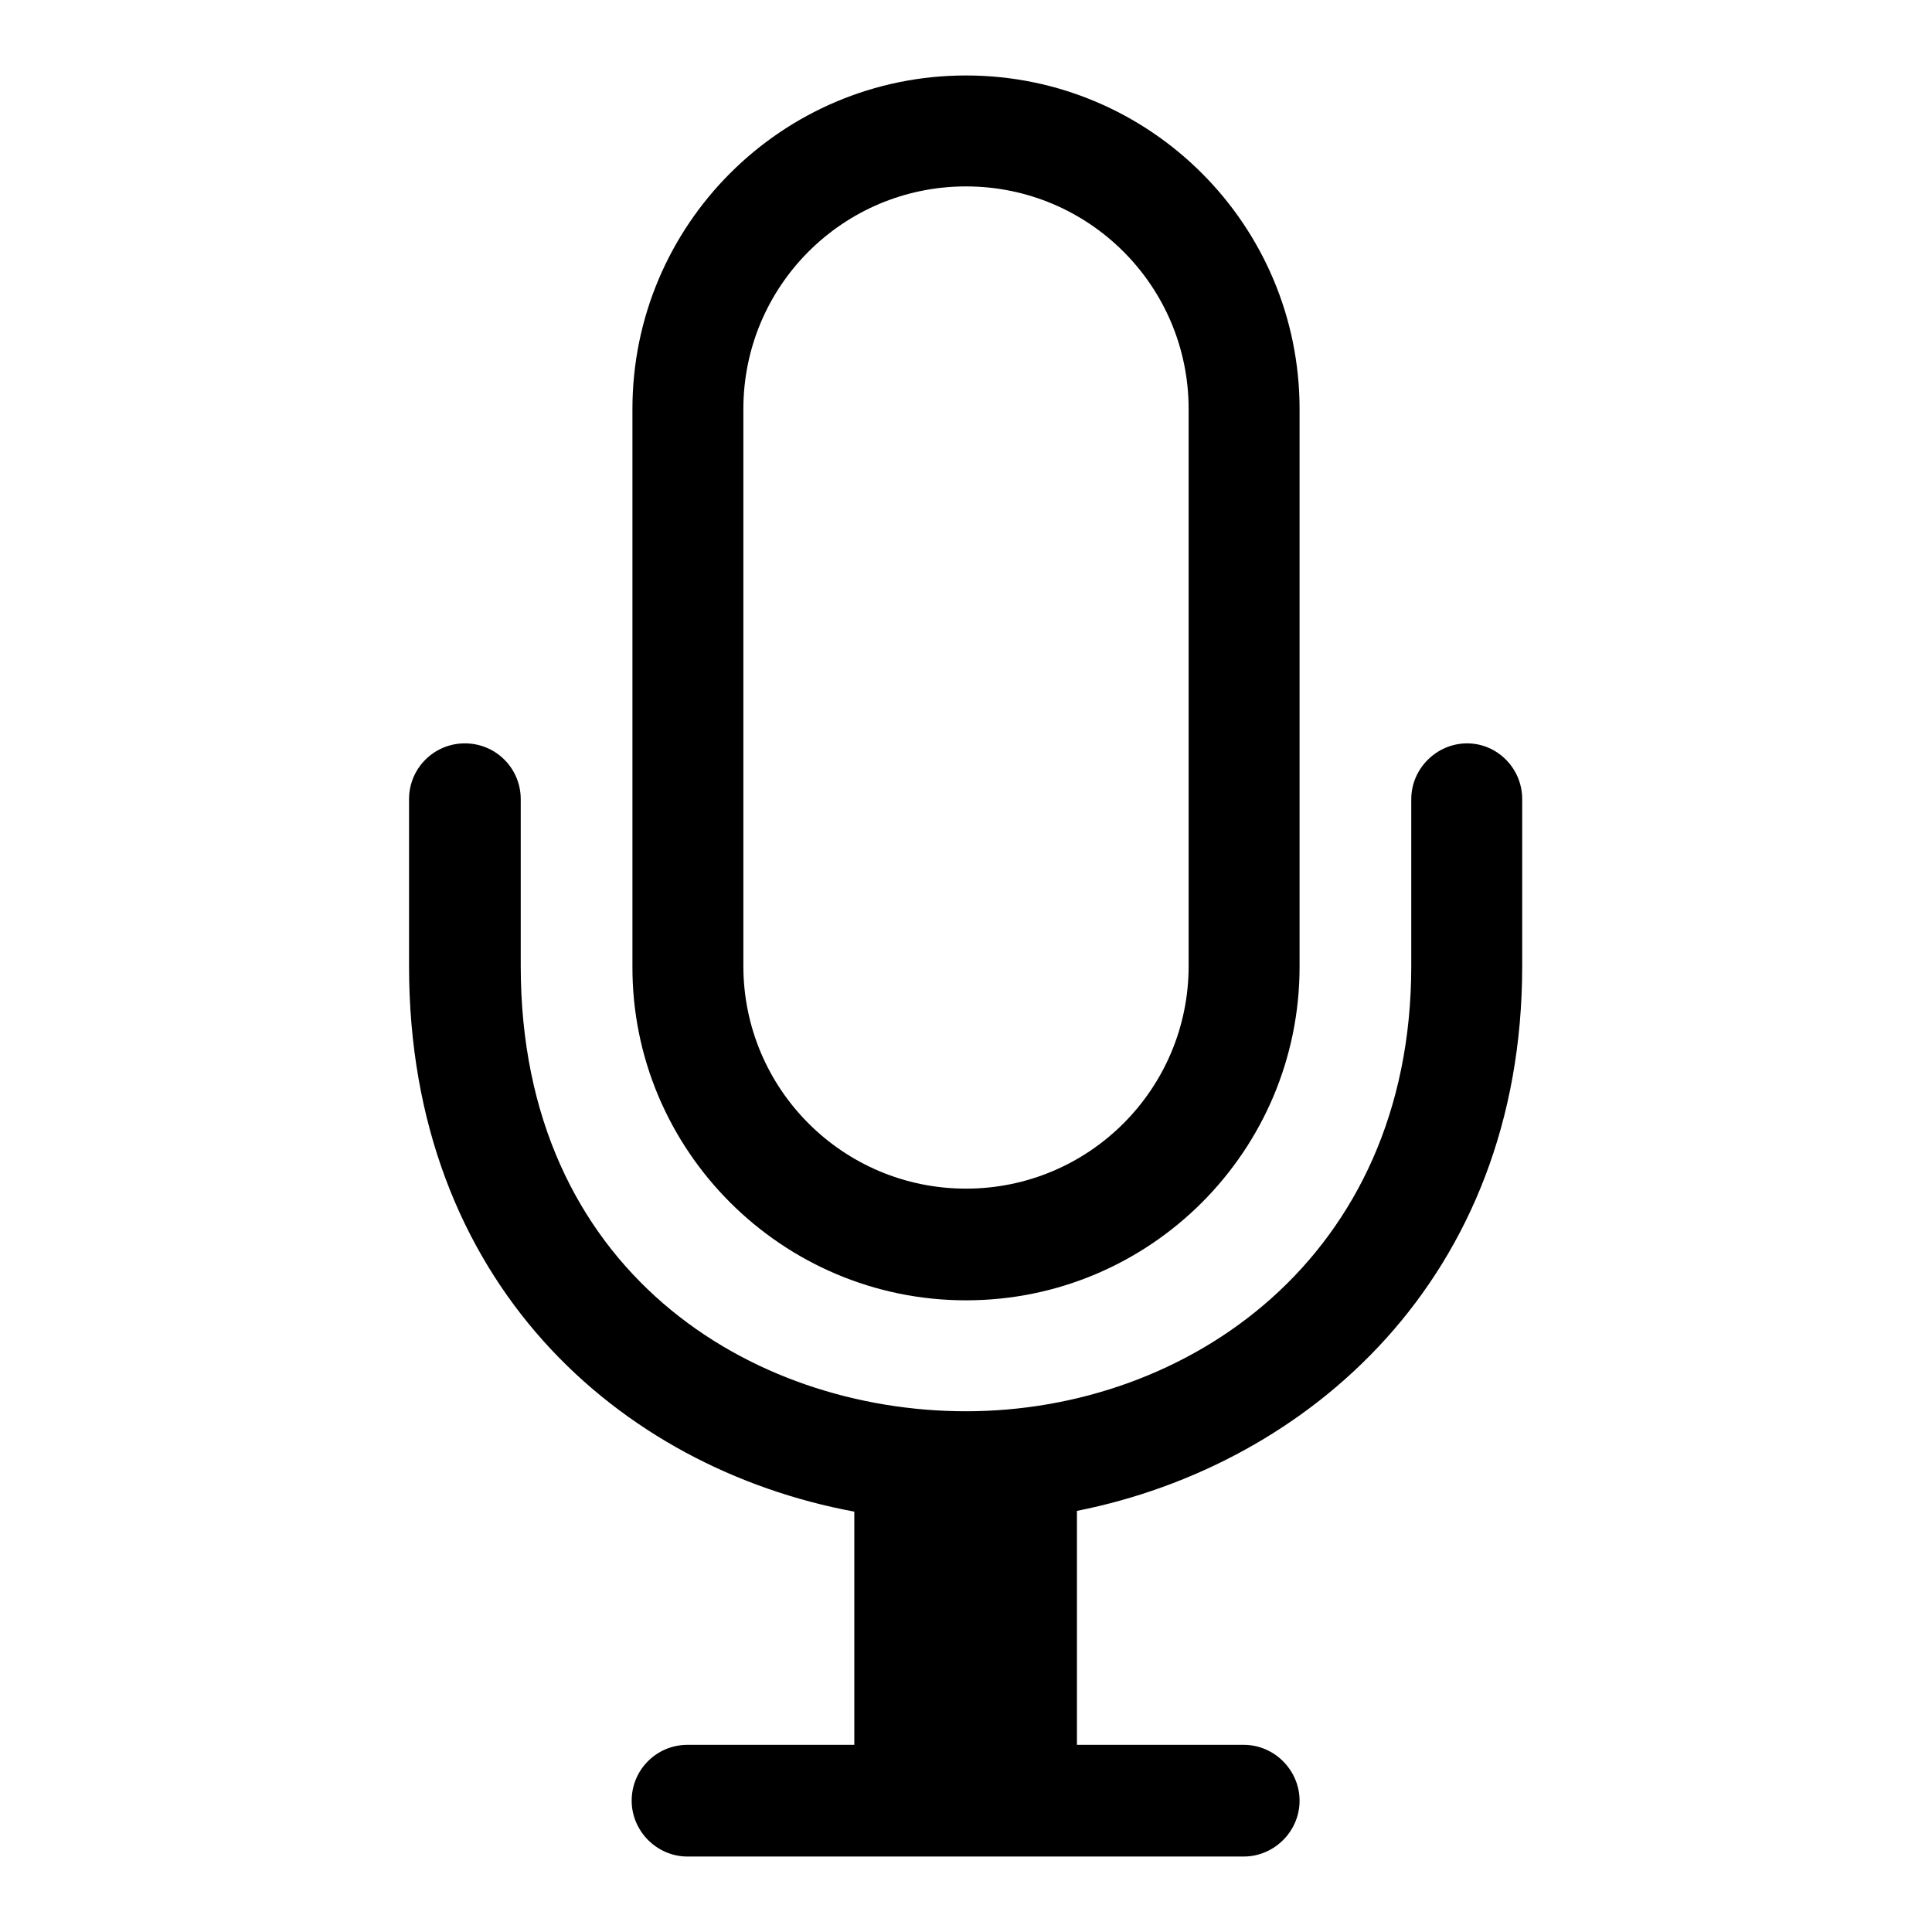 <?xml version="1.0" encoding="utf-8"?>
<!-- Svg Vector Icons : http://www.onlinewebfonts.com/icon -->
<!DOCTYPE svg PUBLIC "-//W3C//DTD SVG 1.1//EN" "http://www.w3.org/Graphics/SVG/1.1/DTD/svg11.dtd">
<svg version="1.1" xmlns="http://www.w3.org/2000/svg" xmlns:xlink="http://www.w3.org/1999/xlink" x="0px" y="0px" viewBox="0 0 256 256" enable-background="new 0 0 256 256" xml:space="preserve">
<g><g><g><g><g><path fill="#000000" d="M194.4,98.5c-4,0-7.4,3.3-7.4,7.4V128c0,38.7-29.7,59-59,59c-28.4,0-59-18.5-59-59v-22.1c0-4.1-3.3-7.4-7.4-7.4s-7.4,3.3-7.4,7.4V128c0,41.9,27.8,66.5,59,72.3v30.9H91.1c-4.1,0-7.4,3.3-7.4,7.4c0,4,3.3,7.4,7.4,7.4h73.7c4,0,7.4-3.3,7.4-7.4c0-4-3.3-7.4-7.4-7.4h-22.1v-31c30.7-6.1,59-30.9,59-72.2v-22.1C201.7,101.8,198.4,98.5,194.4,98.5z"/><path fill="#000000" d="M128,172.3c24.4,0,44.2-19.8,44.2-44.2V54.2c0-24.4-19.8-44.2-44.2-44.2c-24.4,0-44.2,19.8-44.2,44.2V128C83.7,152.4,103.6,172.3,128,172.3z M98.5,54.2c0-16.3,13.2-29.5,29.5-29.5c16.3,0,29.5,13.2,29.5,29.5V128c0,16.3-13.2,29.5-29.5,29.5c-16.3,0-29.5-13.2-29.5-29.5V54.2z"/></g></g></g><g></g><g></g><g></g><g></g><g></g><g></g><g></g><g></g><g></g><g></g><g></g><g></g><g></g><g></g><g></g></g></g>
</svg>